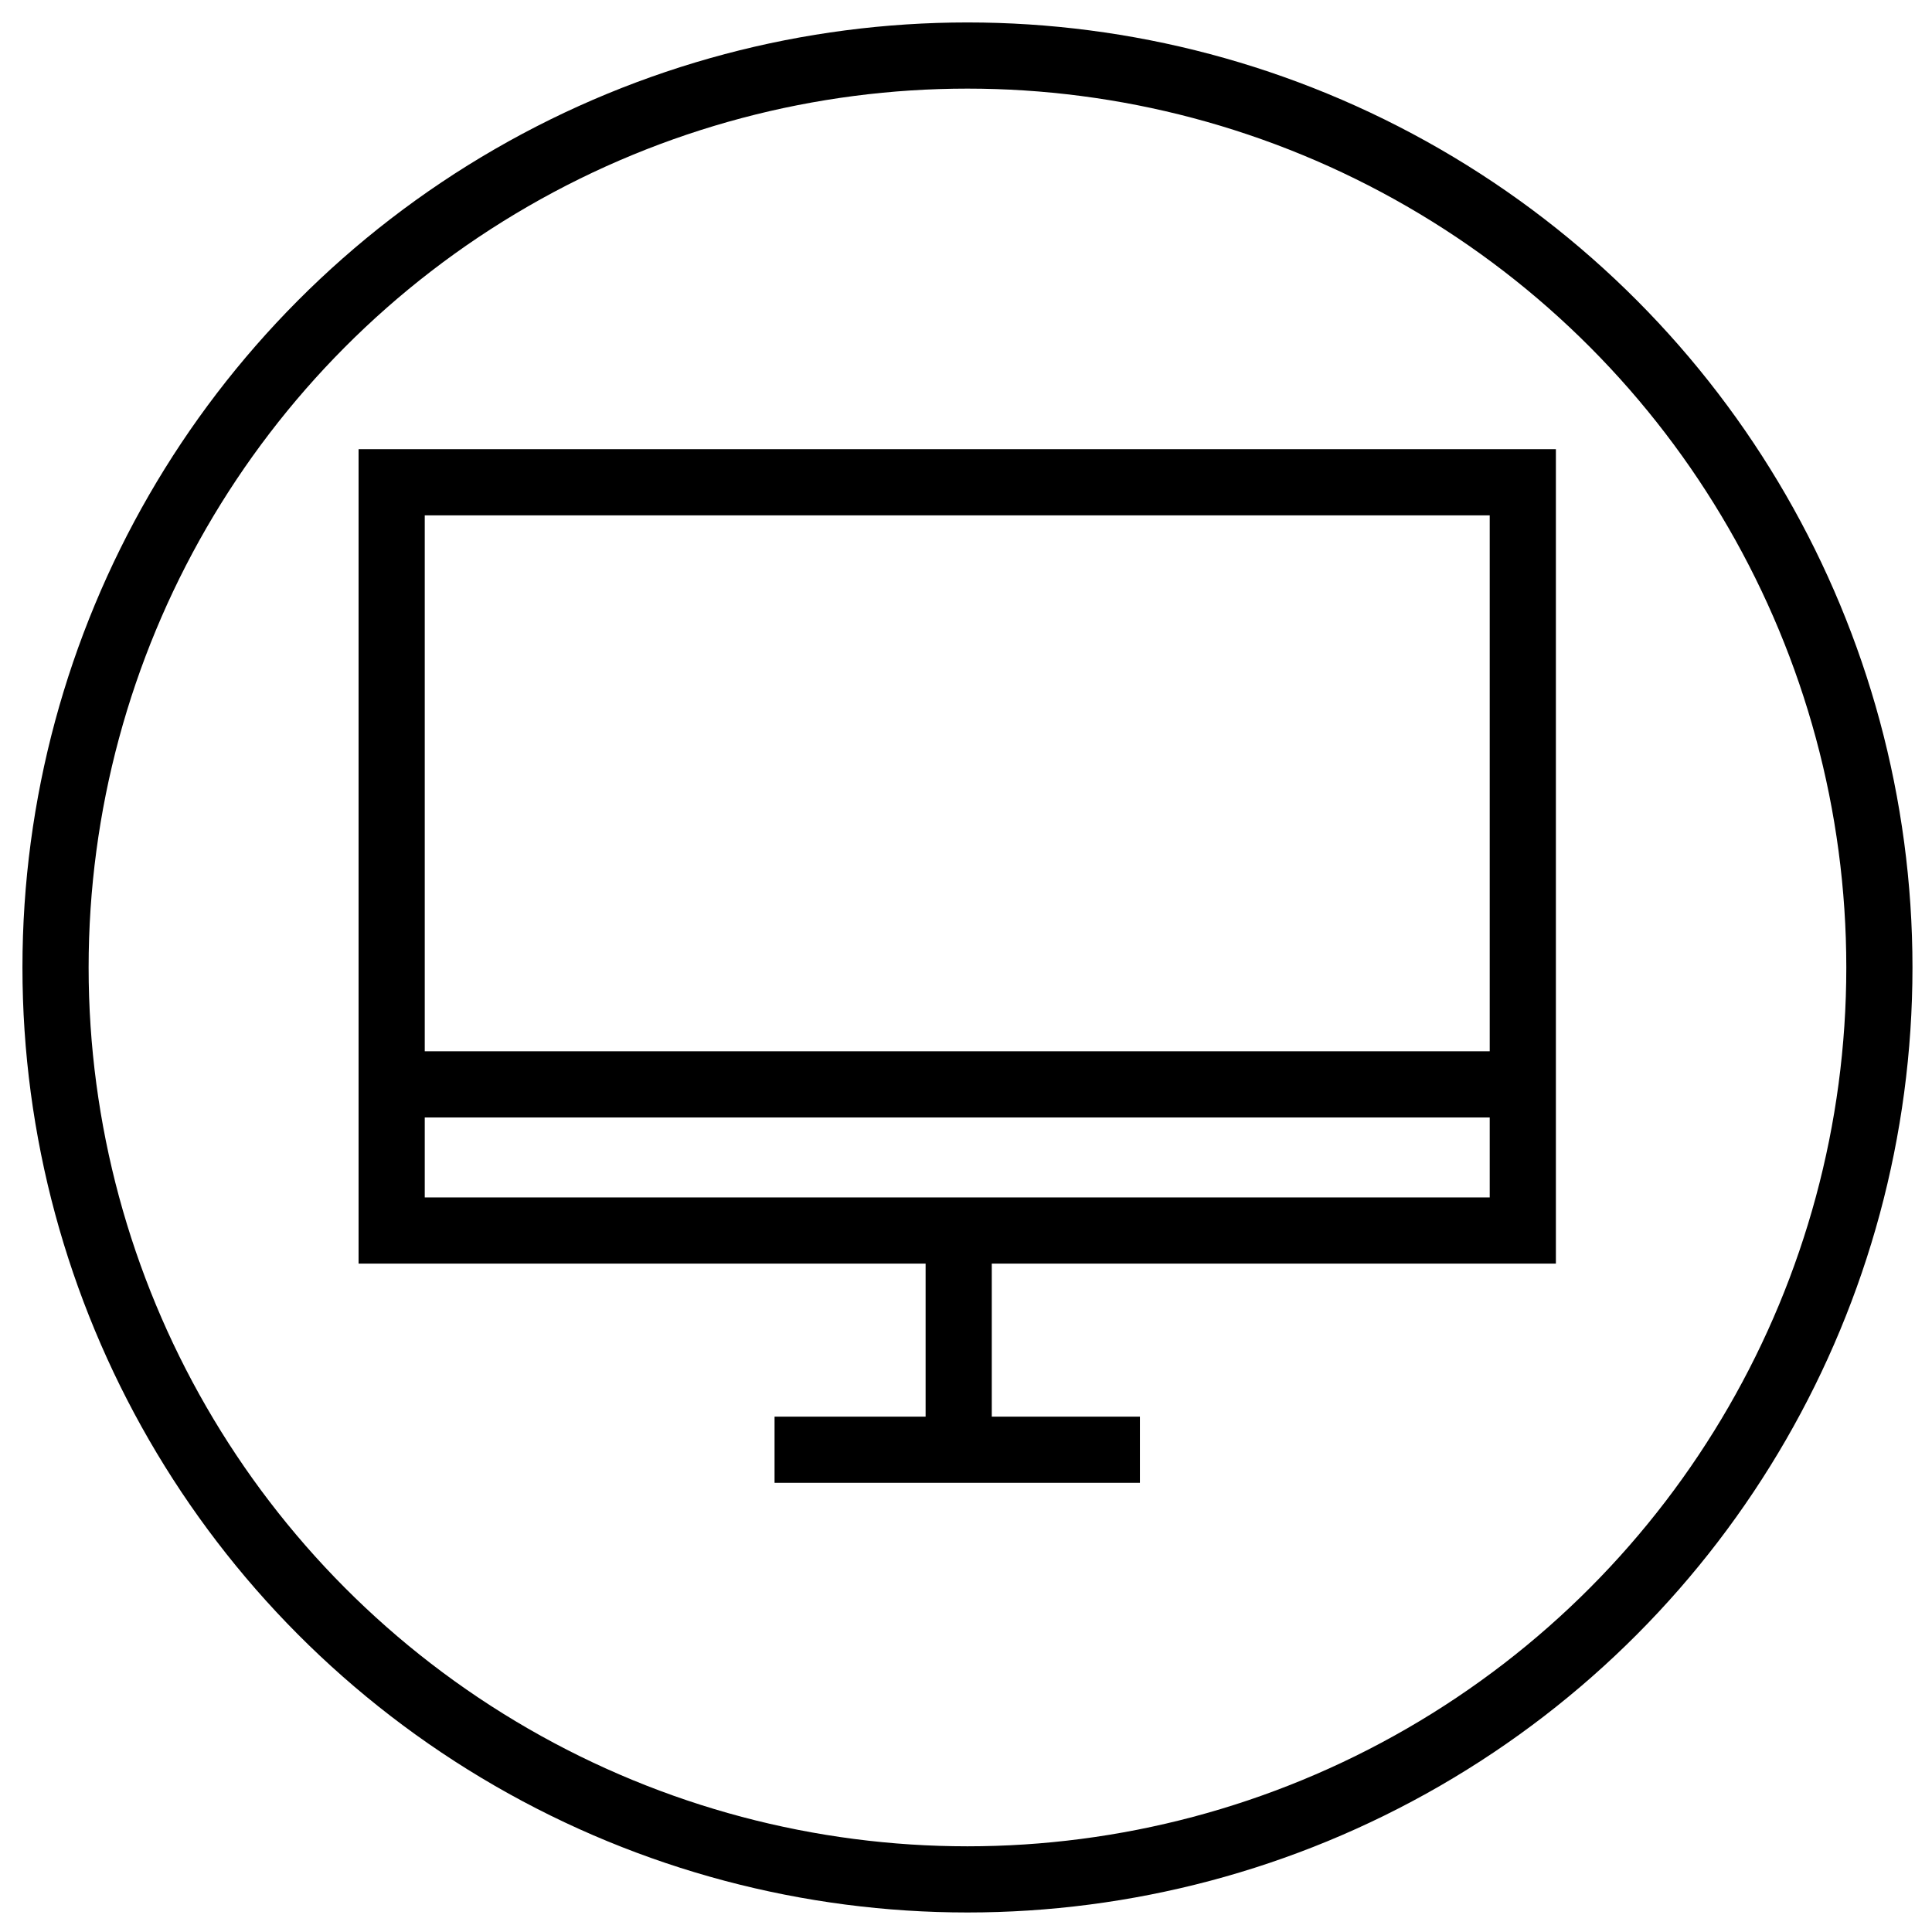 <svg xmlns="http://www.w3.org/2000/svg" viewBox="0 0 66.1 66.1"><circle cx="33.1" cy="33.1" r="31.2" fill="none" stroke="#000" stroke-miterlimit="8" stroke-width="2.264"/><g fill="none" stroke="#000" stroke-miterlimit="8" stroke-width="2.264"><path d="M13.4 16.5h38.7v25.6H13.4zM26.5 49.6H39M32.8 49.6v-7.5M13.4 37.1h39.3"/></g></svg>